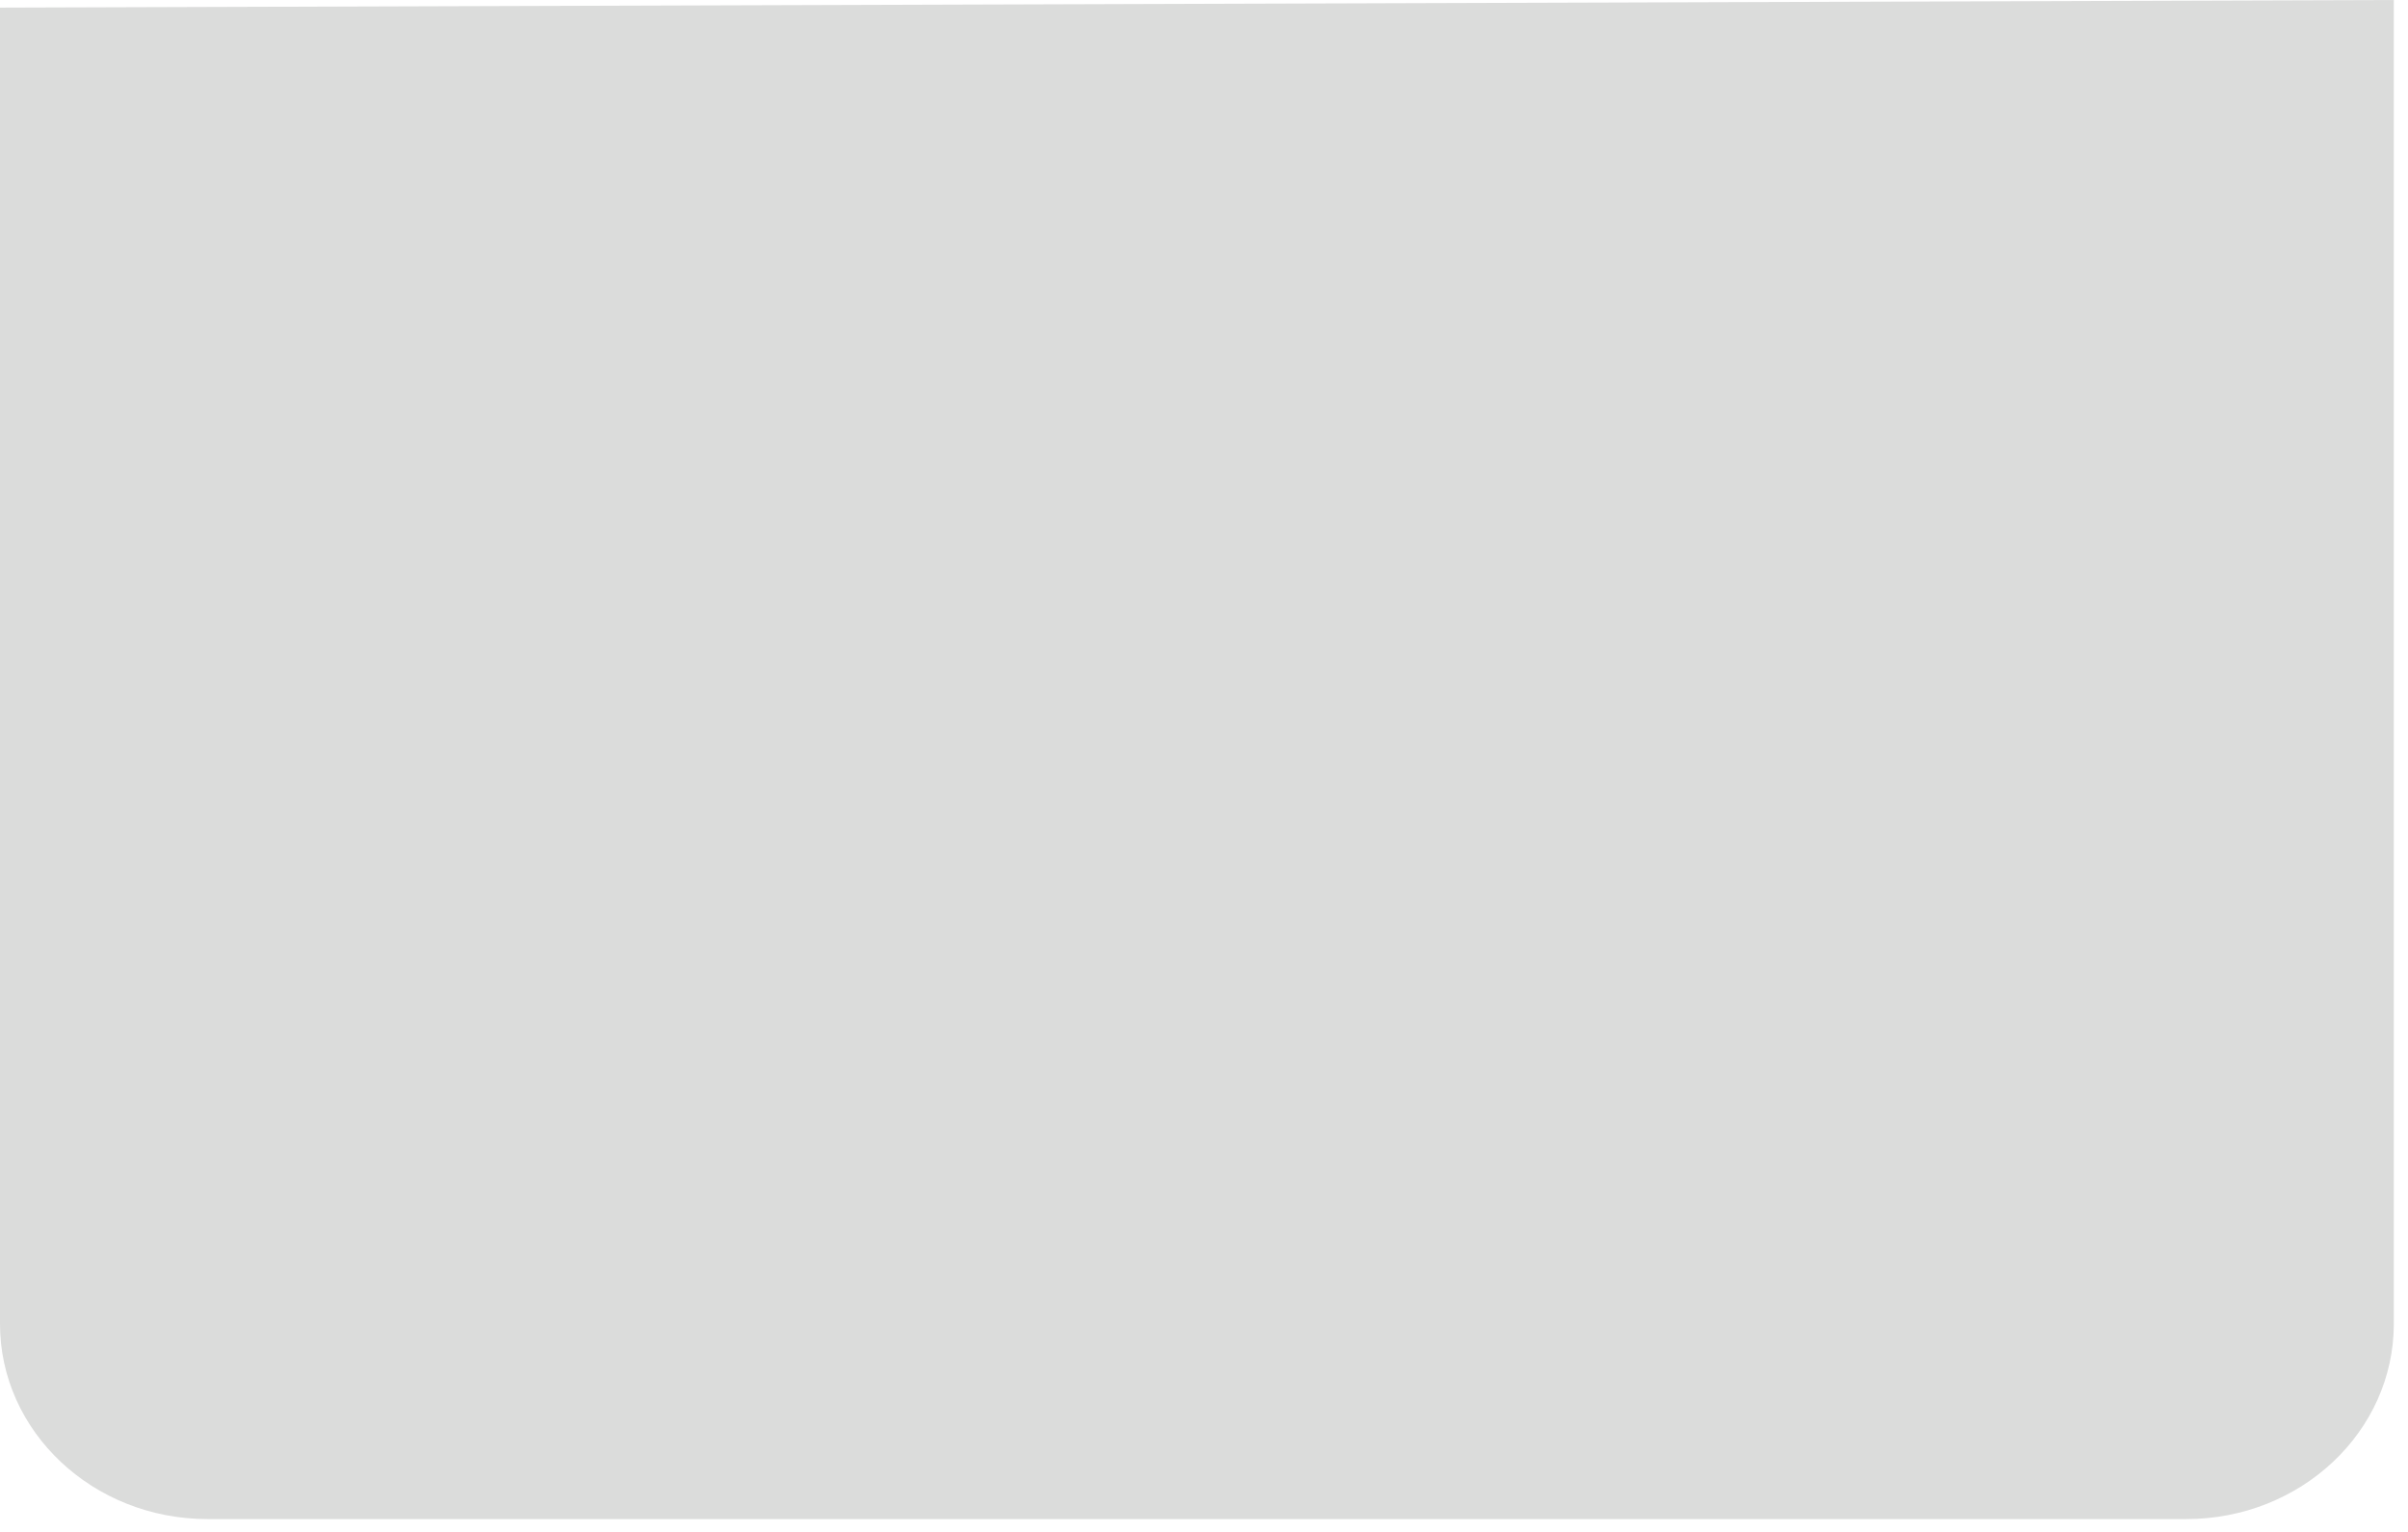 <?xml version="1.0" encoding="utf-8"?>
<svg xmlns="http://www.w3.org/2000/svg" fill="none" height="100%" overflow="visible" preserveAspectRatio="none" style="display: block;" viewBox="0 0 66 42" width="100%">
<path d="M65.611 0V36.295C65.611 39.25 63.063 41.648 59.924 41.648H5.687C2.547 41.648 0 39.25 0 36.295V0.209L65.608 0H65.611Z" fill="#DBDCDB" id="Vector"/>
</svg>